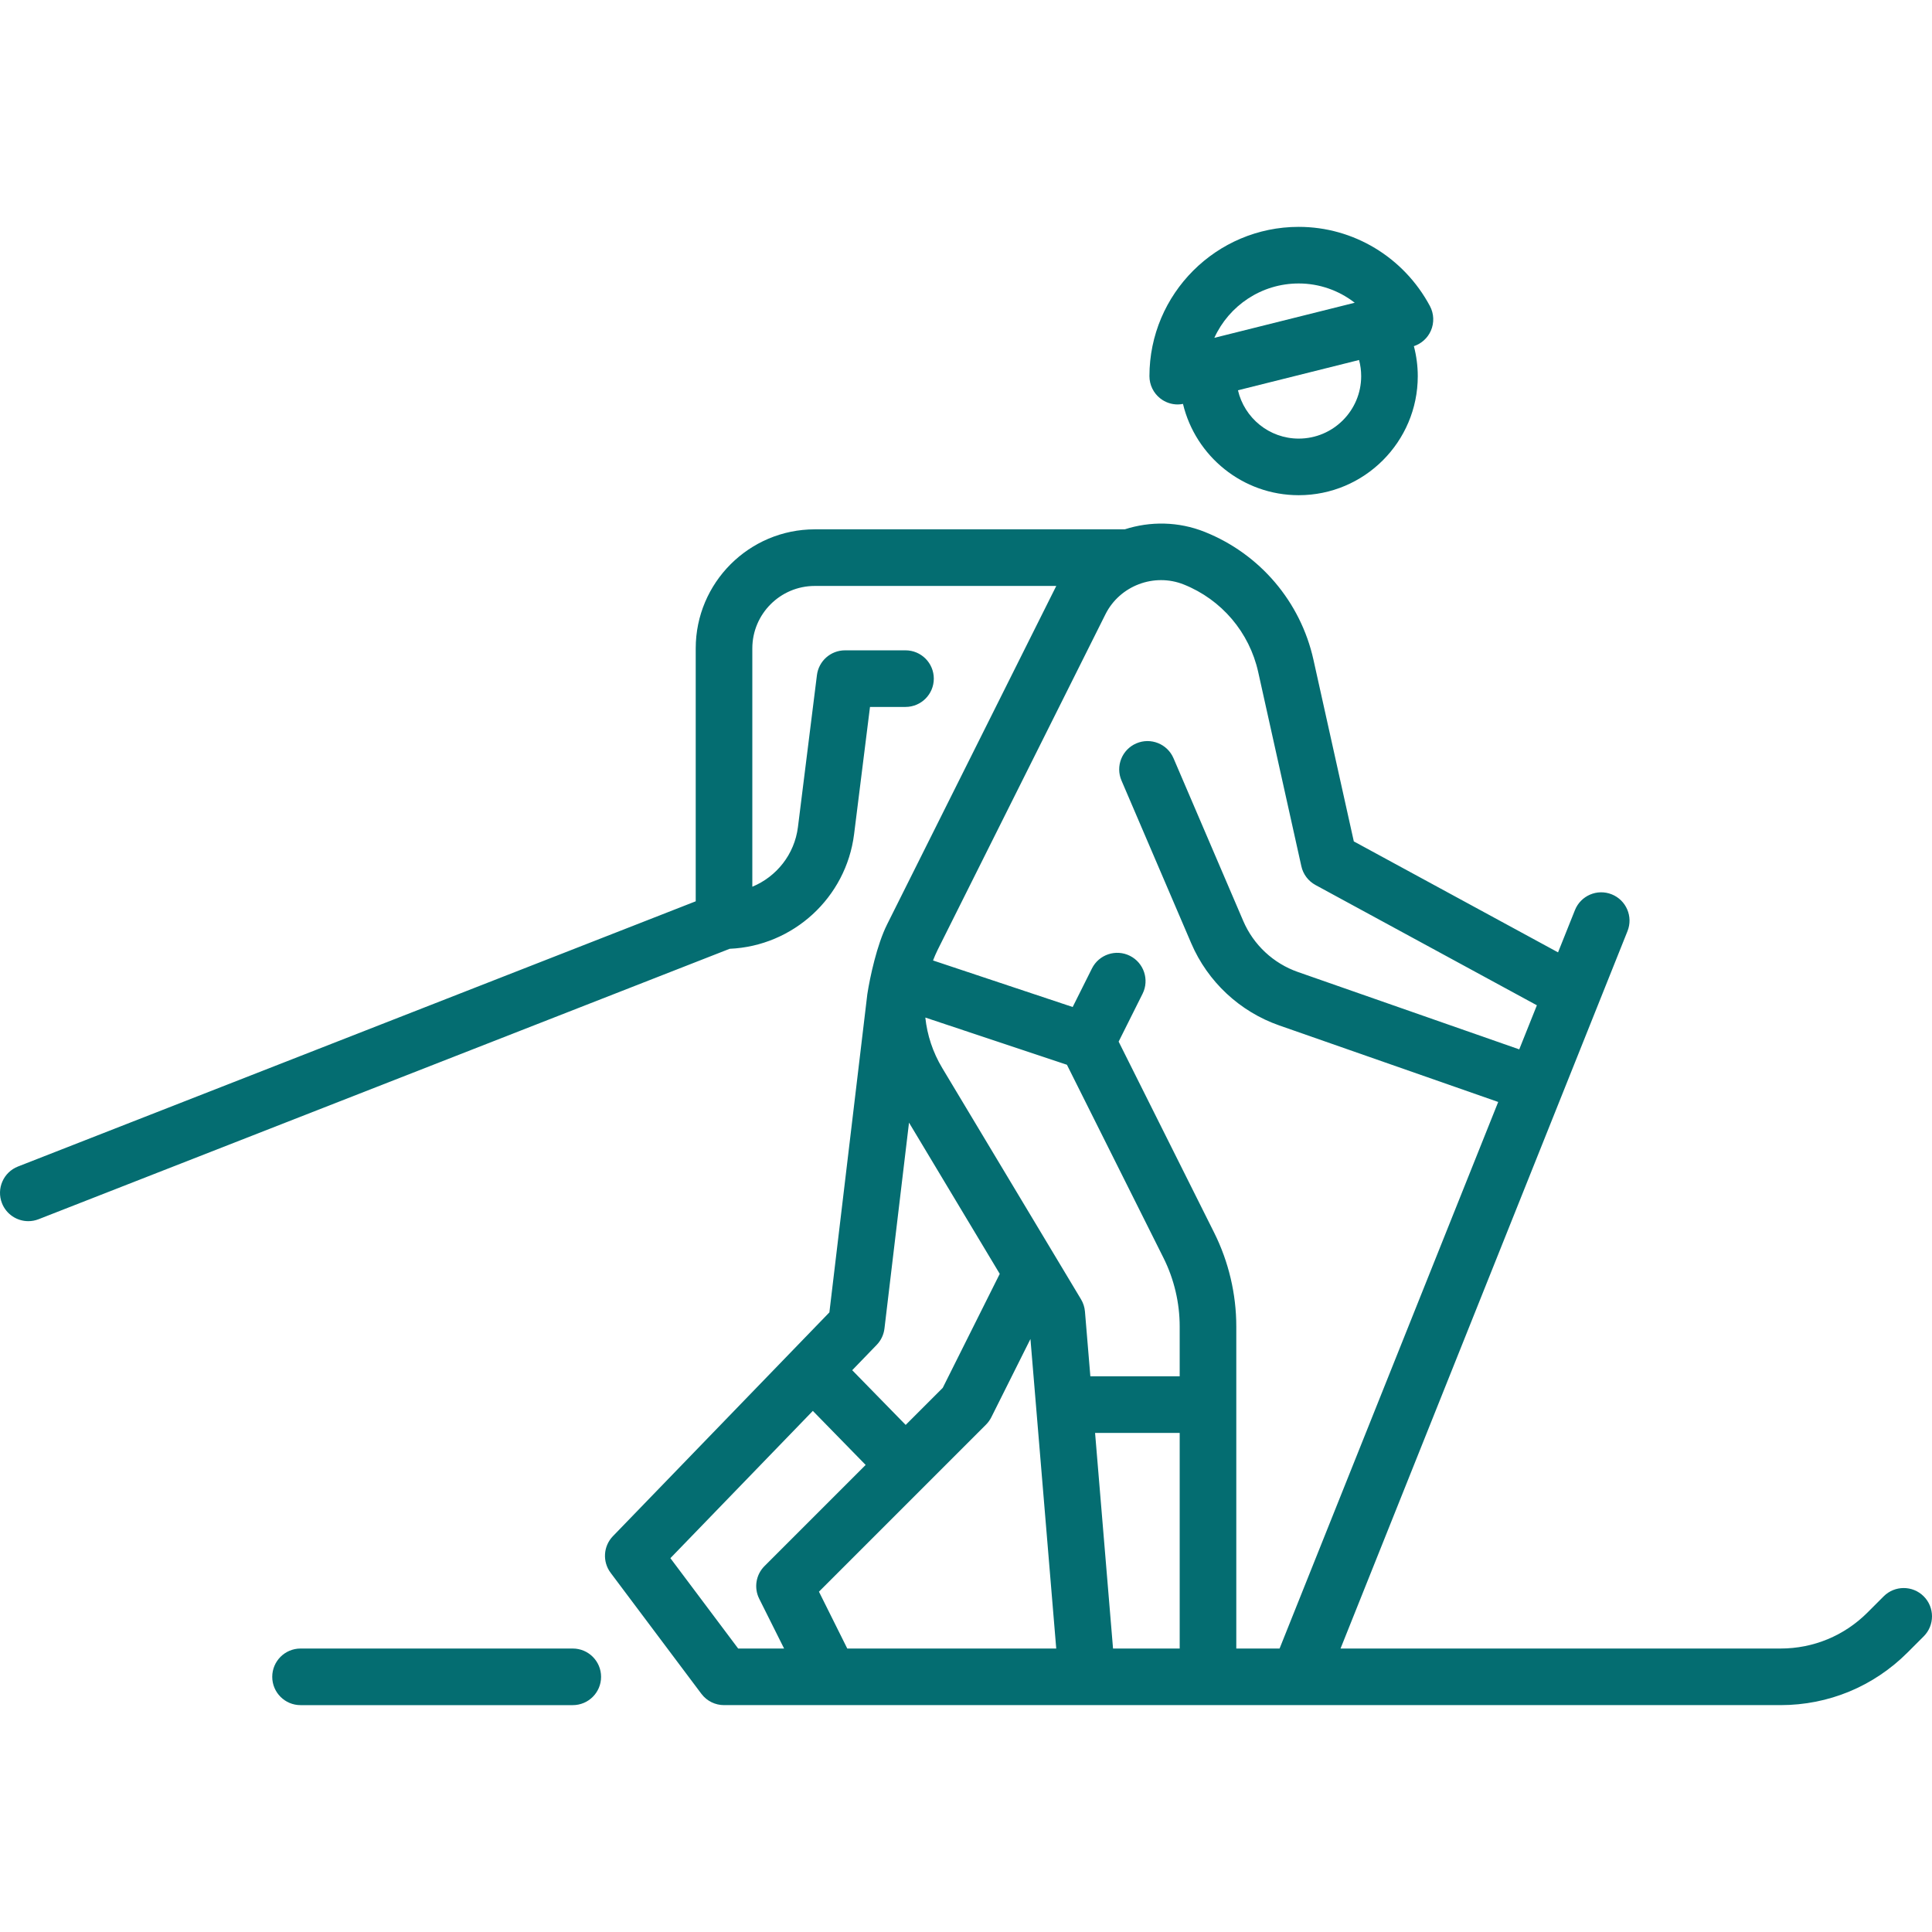 <?xml version="1.0"?>
<svg xmlns="http://www.w3.org/2000/svg" xmlns:xlink="http://www.w3.org/1999/xlink" xmlns:svgjs="http://svgjs.com/svgjs" version="1.1" width="512" height="512" x="0" y="0" viewBox="0 0 512.002 512.002" style="enable-background:new 0 0 512 512" xml:space="preserve" class=""><g><g xmlns="http://www.w3.org/2000/svg"><path d="m151.793 436.88h-72.146c-4.142 0-7.5 3.358-7.5 7.5s3.358 7.5 7.5 7.5h72.146c4.142 0 7.5-3.358 7.5-7.5s-3.358-7.5-7.5-7.5z" fill="#046d71" data-original="#000000" style=""/><path d="m509.805 423.044c-2.929-2.929-7.678-2.929-10.606 0l-4.293 4.293c-6.154 6.153-14.335 9.542-23.038 9.542h-116.611l76.047-190.118c1.539-3.846-.332-8.211-4.178-9.749-3.847-1.541-8.211.332-9.749 4.178l-4.479 11.198-54.122-29.405-10.7-48.153c-3.413-15.357-14.171-28.013-28.8-33.865-6.969-2.787-14.456-2.853-21.207-.683h-82.148c-17.396 0-31.548 14.152-31.548 31.548v67.026l-179.604 70.282c-3.857 1.509-5.761 5.86-4.251 9.717 1.158 2.96 3.989 4.769 6.986 4.769.909 0 1.833-.167 2.731-.518l183.143-71.665c16.823-.726 30.862-13.548 32.968-30.397l4.212-33.697h9.411c4.142 0 7.5-3.358 7.5-7.5s-3.358-7.5-7.5-7.5h-16.032c-3.782 0-6.973 2.816-7.442 6.57l-5.033 40.267c-.905 7.236-5.683 13.166-12.089 15.809v-63.161c0-9.125 7.423-16.548 16.548-16.548h64.002l-44.839 89.708c-2.678 5.356-4.521 13.884-5.234 18.471l-10.055 84.332-57.362 59.306c-2.562 2.649-2.82 6.767-.609 9.714l24.048 32.064c1.474 1.965 3.726 3 6.006 3h.006 279.983c12.709 0 24.658-4.949 33.645-13.936l4.293-4.293c2.929-2.928 2.929-7.677 0-10.606zm-277.47-66.637c1.14-1.179 1.862-2.698 2.056-4.326l6.507-54.571 24.045 40.075-15.104 30.208-9.824 9.824-14.17-14.499zm-36.712 80.473-17.961-23.948 37.749-39.029 13.995 14.32-26.804 26.805c-2.283 2.283-2.849 5.77-1.405 8.657l6.597 13.194h-12.171zm28.915 0-7.507-15.067 44.274-44.274c.57-.57 1.044-1.228 1.405-1.949l10.37-20.739 6.836 82.03h-55.378zm88.093 0h-17.663l-4.762-57.145h22.425zm0-72.145h-23.675l-1.431-17.171c-.095-1.144-.452-2.251-1.043-3.236l-36.777-61.295c-2.497-4.162-3.993-8.722-4.483-13.367l37.526 12.509 25.597 51.195c2.804 5.607 4.286 11.885 4.286 18.155zm15 72.145v-85.355c0-8.587-2.03-17.185-5.87-24.863l-25.31-50.62 6.339-12.678c1.853-3.705.351-8.21-3.354-10.062-3.705-1.854-8.209-.351-10.062 3.354l-5.107 10.214-37.005-12.335c.371-.956.773-1.905 1.238-2.835l44.46-88.919c3.781-7.562 12.893-11.03 20.768-7.877 10.001 4 17.367 12.667 19.705 23.182l11.441 51.486c.47 2.118 1.835 3.928 3.741 4.963l58.674 31.878-4.673 11.682-58.665-20.507c-6.49-2.269-11.765-7.193-14.473-13.512l-18.486-43.135c-1.631-3.807-6.042-5.57-9.848-3.939-3.807 1.632-5.571 6.041-3.939 9.848l18.486 43.135c4.362 10.177 12.857 18.109 23.31 21.763l58.038 20.287-57.937 144.845z" fill="#046d71" data-original="#000000" style=""/><path d="m307.499 105.598c1.332 1.04 2.96 1.588 4.616 1.588.464 0 .928-.057 1.39-.145 3.324 13.859 15.81 24.193 30.674 24.193 17.396 0 31.548-14.152 31.548-31.548 0-2.684-.357-5.359-1.03-7.949 1.993-.665 3.63-2.13 4.488-4.068.936-2.115.845-4.543-.249-6.581-6.936-12.933-20.254-20.967-34.758-20.967-21.816 0-39.564 17.749-39.564 39.564.001 2.311 1.065 4.492 2.885 5.913zm36.68 10.637c-7.837 0-14.404-5.481-16.106-12.807l32.092-8.023c.369 1.382.562 2.812.562 4.282.001 9.124-7.423 16.548-16.548 16.548zm0-41.113c5.451 0 10.639 1.849 14.839 5.108l-37.205 9.301c3.872-8.492 12.441-14.409 22.366-14.409z" fill="#046d71" data-original="#000000" style=""/></g></g></svg>
